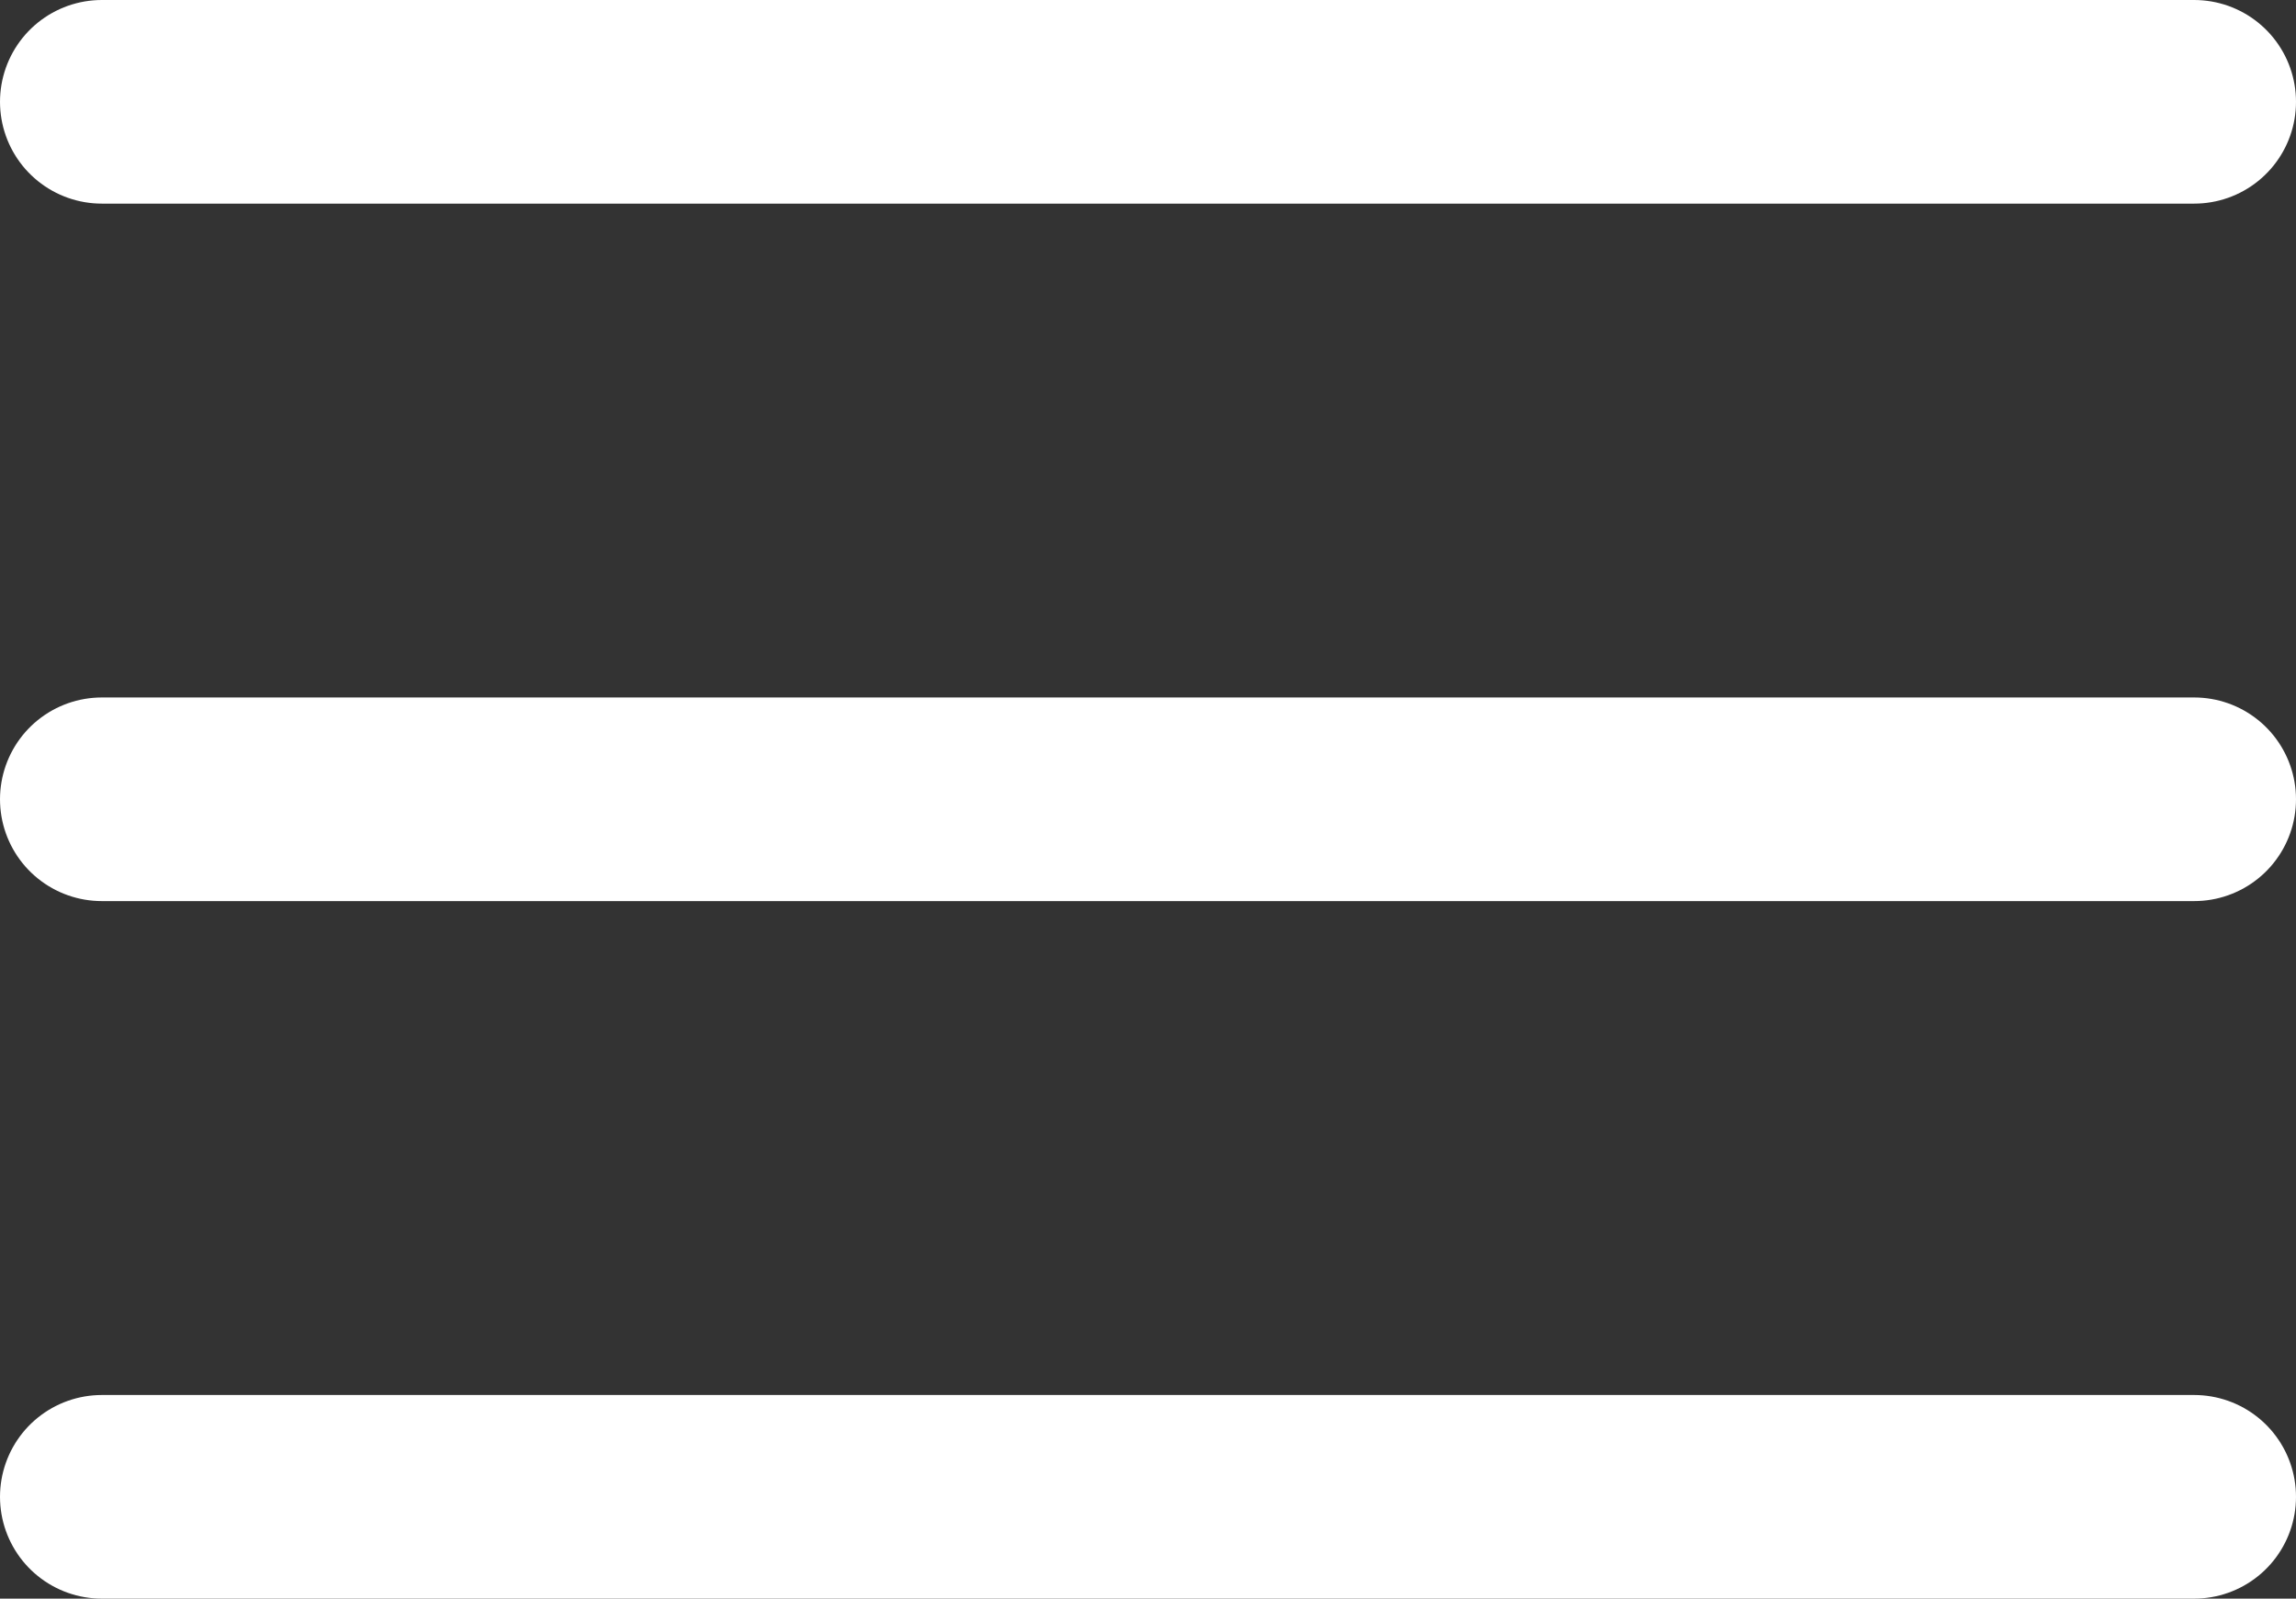 <svg xmlns="http://www.w3.org/2000/svg" width="33.829" height="23.553" viewBox="0 0 33.829 23.553">
  <rect x="0" y="0" width="33.829" height="23.553" fill="#333333" stroke="none"/>
  <path id="Icon_feather-menu" data-name="Icon feather-menu" d="M4.5,19.276H35.329M4.5,9H35.329M4.5,29.553H35.329" transform="translate(-3 -7.5)" fill="none" stroke="#fff" stroke-linecap="round" stroke-linejoin="round" stroke-width="3"/>
</svg>
